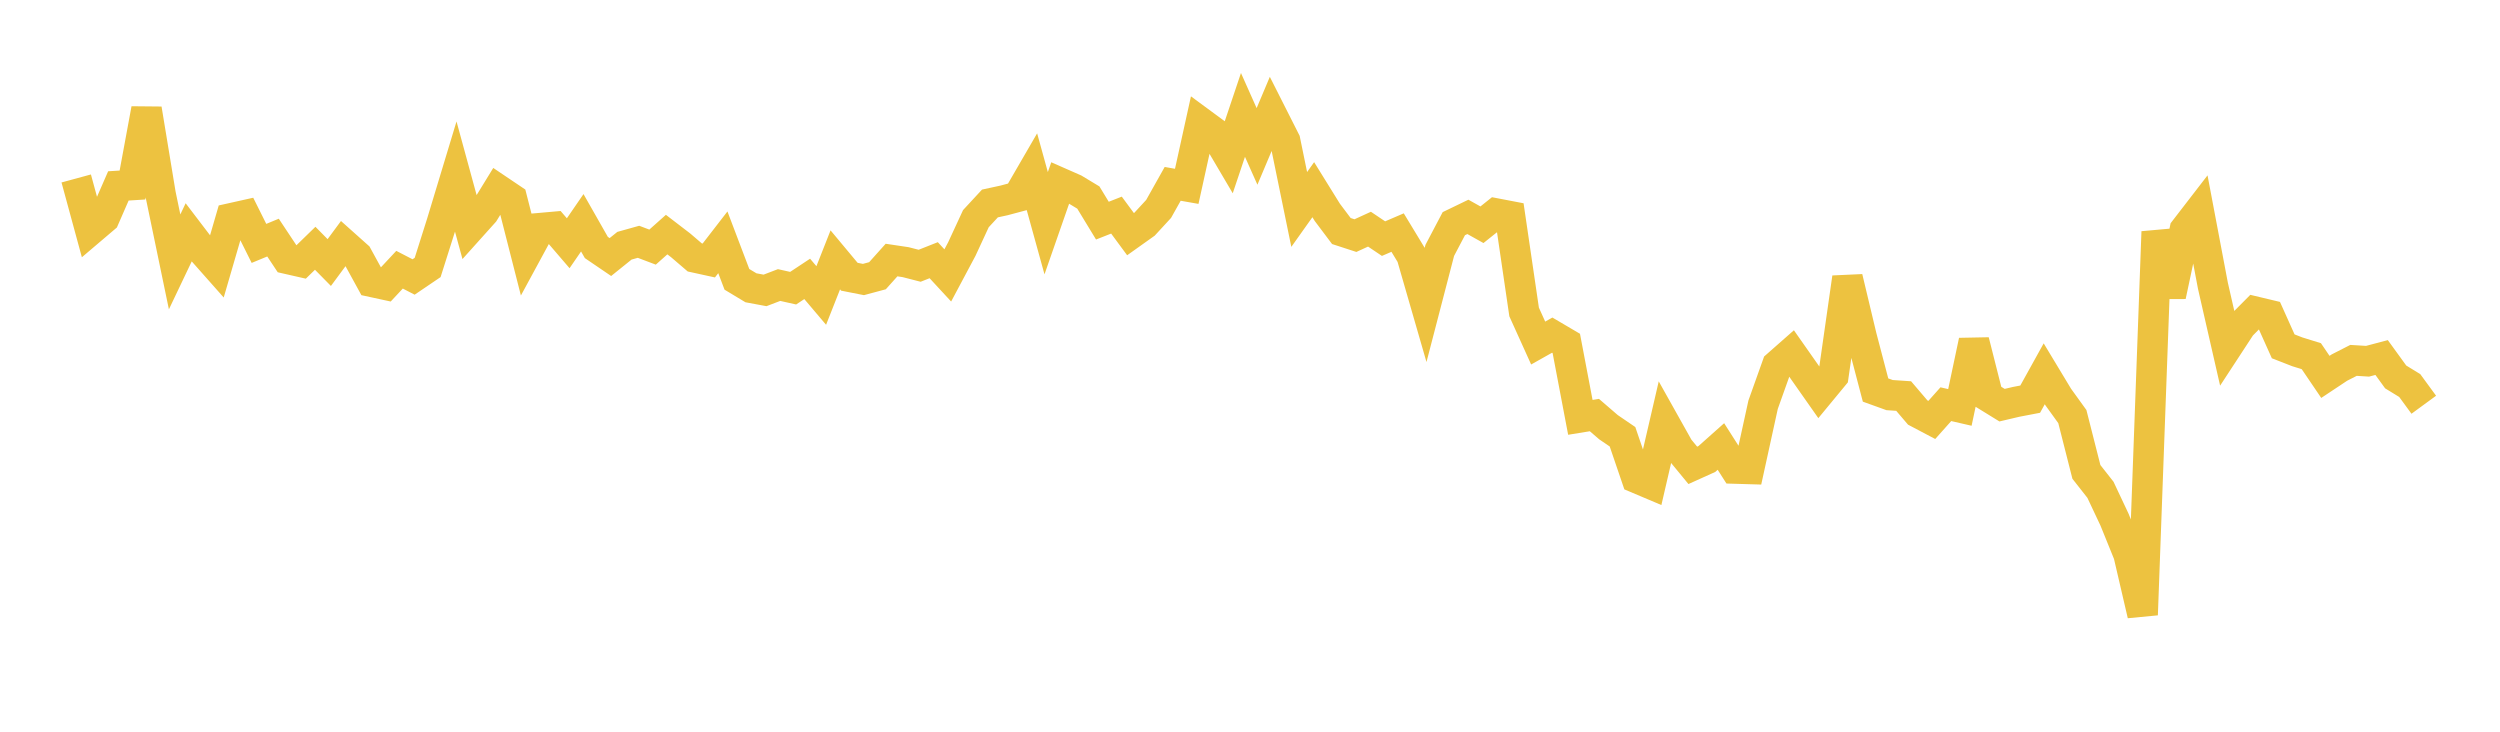 <svg width="164" height="48" xmlns="http://www.w3.org/2000/svg" xmlns:xlink="http://www.w3.org/1999/xlink"><path fill="none" stroke="rgb(237,194,64)" stroke-width="2" d="M5,11.707L5.922,15.095L6.844,14.311L7.766,12.196L8.689,12.138L9.611,7.151L10.533,12.742L11.455,17.18L12.377,15.244L13.299,16.454L14.222,17.496L15.144,14.324L16.066,14.118L16.988,15.967L17.91,15.586L18.832,16.975L19.754,17.185L20.677,16.287L21.599,17.223L22.521,15.975L23.443,16.798L24.365,18.482L25.287,18.682L26.21,17.693L27.132,18.17L28.054,17.545L28.976,14.632L29.898,11.584L30.82,14.961L31.743,13.933L32.665,12.43L33.587,13.051L34.509,16.665L35.431,14.965L36.353,14.883L37.275,15.957L38.198,14.614L39.12,16.235L40.042,16.862L40.964,16.12L41.886,15.862L42.808,16.211L43.731,15.389L44.653,16.096L45.575,16.886L46.497,17.088L47.419,15.896L48.341,18.324L49.263,18.879L50.186,19.051L51.108,18.698L52.03,18.905L52.952,18.295L53.874,19.384L54.796,17.047L55.719,18.154L56.641,18.336L57.563,18.088L58.485,17.059L59.407,17.197L60.329,17.434L61.251,17.069L62.174,18.068L63.096,16.337L64.018,14.345L64.94,13.348L65.862,13.148L66.784,12.902L67.707,11.309L68.629,14.643L69.551,11.996L70.473,12.402L71.395,12.958L72.317,14.474L73.24,14.111L74.162,15.361L75.084,14.705L76.006,13.704L76.928,12.061L77.85,12.224L78.772,8.038L79.695,8.718L80.617,10.283L81.539,7.538L82.461,9.605L83.383,7.419L84.305,9.243L85.228,13.741L86.15,12.443L87.072,13.93L87.994,15.156L88.916,15.456L89.838,15.034L90.76,15.654L91.683,15.257L92.605,16.778L93.527,19.97L94.449,16.425L95.371,14.672L96.293,14.227L97.216,14.743L98.138,14.006L99.06,14.183L99.982,20.466L100.904,22.504L101.826,21.985L102.749,22.528L103.671,27.378L104.593,27.228L105.515,28.023L106.437,28.652L107.359,31.356L108.281,31.746L109.204,27.761L110.126,29.407L111.048,30.527L111.97,30.111L112.892,29.29L113.814,30.736L114.737,30.763L115.659,26.551L116.581,23.966L117.503,23.154L118.425,24.468L119.347,25.781L120.269,24.664L121.192,18.211L122.114,22.073L123.036,25.586L123.958,25.919L124.88,25.981L125.802,27.062L126.725,27.549L127.647,26.515L128.569,26.727L129.491,22.368L130.413,26.011L131.335,26.579L132.257,26.362L133.18,26.185L134.102,24.521L135.024,26.05L135.946,27.328L136.868,30.957L137.79,32.131L138.713,34.09L139.635,36.365L140.557,40.33L141.479,15.203L142.401,19.408L143.323,15.075L144.246,13.878L145.168,18.747L146.09,22.783L147.012,21.373L147.934,20.444L148.856,20.664L149.778,22.719L150.701,23.079L151.623,23.365L152.545,24.724L153.467,24.112L154.389,23.641L155.311,23.698L156.234,23.454L157.156,24.726L158.078,25.291L159,26.551"></path></svg>